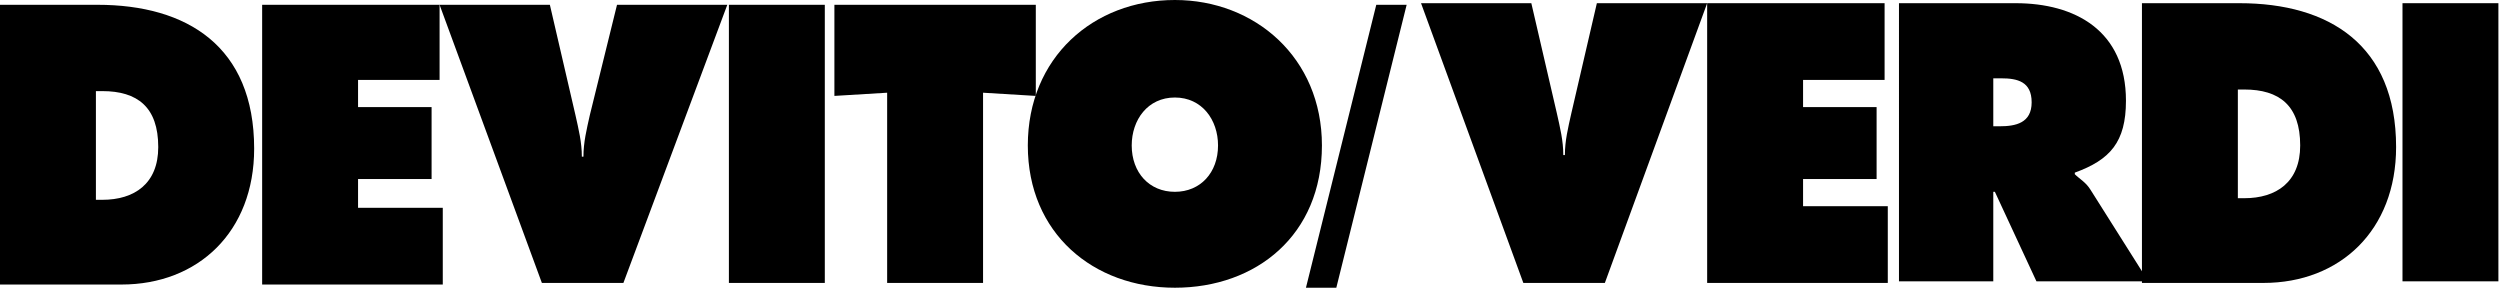 <svg class="logo__letters" version="1.1" xmlns="http://www.w3.org/2000/svg" xmlns:xlink="http://www.w3.org/1999/xlink" x="0px" y="0px" viewBox="0 0 156.4 18" style="enable-background:new 0 0 156.4 18;" xml:space="preserve">
<path class="st1" d="M0,0.3h6.1c5.6,0,9.8,2.6,9.8,9c0,5.2-3.5,8.5-8.3,8.5H0V0.3z M6,12.5h0.4c2,0,3.5-1,3.5-3.3
c0-2.5-1.3-3.5-3.5-3.5H6V12.5z"></path>

<g clip-path="url(#clip-1)">
<path class="letter" d="M16.4,0.3h11.1V5h-5.1v1.7h4.6v4.5h-4.6V13h5.3v4.8H16.4L16.4,0.3L16.4,0.3z"></path>
</g>

<g clip-path="url(#clip-2)">
<path class="letter" d="M45.5,0.3L39,17.7h-5.1L27.5,0.3h6.9L36,7.2c0.2,0.9,0.4,1.7,0.4,2.6h0.1c0-0.9,0.2-1.7,0.4-2.6l1.7-6.9H45.5
z"></path>
</g>

<g clip-path="url(#clip-3)">
<path class="letter" d="M45.6,0.3h6v17.4h-6V0.3z"></path>
</g>

<g clip-path="url(#clip-4)">
<path class="letter" d="M52.1,0.3h12.7v5.7l-3.3-0.2v11.9h-6V5.8l-3.3,0.2V0.3z"></path>
</g>

<g clip-path="url(#clip-5)">
<path class="letter" d="M82.7,9.1c0,5.6-4.1,8.9-9.2,8.9s-9.2-3.4-9.2-8.9c0-5.5,4.1-9.1,9.2-9.1C78.5,0,82.7,3.6,82.7,9.1z
M70.8,9.1c0,1.7,1.1,2.9,2.7,2.9c1.6,0,2.7-1.2,2.7-2.9c0-1.6-1-3-2.7-3C71.8,6.1,70.8,7.5,70.8,9.1z"></path>
</g>

<g clip-path="url(#clip-7)">
<path class="letter" d="M106.8,0.2h11.1v4.8h-5.1v1.7h4.6v4.5h-4.6v1.7h5.3v4.8h-11.3V0.2z"></path>
</g>

<g clip-path="url(#clip-8)">
<path class="letter" d="M118.8,0.2h7.3c3.7,0,6.9,1.7,6.9,6.1c0,2.6-1,3.7-3.2,4.5v0.1c0.3,0.3,0.7,0.5,1,1l3.6,5.7h-7l-2.6-5.6h-0.1
v5.6h-5.9L118.8,0.2L118.8,0.2z M124.7,7.9h0.4c1,0,2-0.2,2-1.5c0-1.3-0.9-1.5-1.9-1.5h-0.5V7.9z"></path>
</g>

<g clip-path="url(#clip-9)">
<path class="letter" d="M134,0.2h6.1c5.6,0,9.8,2.6,9.8,9c0,5.2-3.5,8.5-8.3,8.5H134V0.2z M140,12.4h0.4c2,0,3.5-1,3.5-3.3
c0-2.5-1.3-3.5-3.5-3.5H140V12.4z"></path>
</g>

<g clip-path="url(#clip-10)">
<path class="letter" d="M150.3,0.2h6v17.4h-6V0.2z"></path>
</g>

<path class="visible" d="M106.8,0.2l-6.4,17.5h-5.1L88.9,0.2h6.9l1.6,6.9c0.2,0.9,0.4,1.7,0.4,2.6h0.1c0-0.9,0.2-1.7,0.4-2.6l1.6-6.9
H106.8z"></path>
<path class="visible" d="M86.1,0.3l-4.4,17.7h1.9L88,0.3H86.1z"></path>

<defs>
<rect id="clipMask-1" x="16.1" width="12" height="18"></rect>
<clipPath id="clip-1">
<use xlink:href="#clipMask-1">
</use></clipPath>

<clipPath id="clip-2">
<rect id="clipMask-2" x="27.3" class="st1" width="18.5" height="18"></rect>
<use xlink:href="#clipMask-2">
</use></clipPath>

<clipPath id="clip-3">
<rect id="clipMask-3" x="45" class="st1" width="6.9" height="18"></rect>
<use xlink:href="#clipMask-3">
</use></clipPath>

<clipPath id="clip-4">
<rect id="clipMask-4" x="51.7" class="st1" width="13.5" height="18"></rect>
<use xlink:href="#clipMask-4">
</use></clipPath>

<clipPath id="clip-5">
<rect id="clipMask-5" x="63.9" class="st1" width="19" height="18"></rect>
<use xlink:href="#clipMask-5">
</use></clipPath>

<clipPath id="clip-6">
<rect id="clipMask-6" x="88.5" class="st1" width="18.8" height="18"></rect>
<use xlink:href="#clipMask-6">
</use></clipPath>

<clipPath id="clip-7">
<rect id="clipMask-7" x="106.1" class="st1" width="12.3" height="18"></rect>
<use xlink:href="#clipMask-7">
</use></clipPath>

<clipPath id="clip-8">
<rect id="clipMask-8" x="118.3" class="st1" width="16.1" height="18"></rect>
<use xlink:href="#clipMask-8">
</use></clipPath>

<clipPath id="clip-9">
<rect id="clipMask-9" x="133.6" class="st1" width="16.6" height="18"></rect>
<use xlink:href="#clipMask-9">
</use></clipPath>

<clipPath id="clip-10">
<rect id="clipMask-10" x="150" class="st1" width="6.4" height="18"></rect>
<use xlink:href="#clipMask-10">
</use></clipPath>
</defs>
</svg>